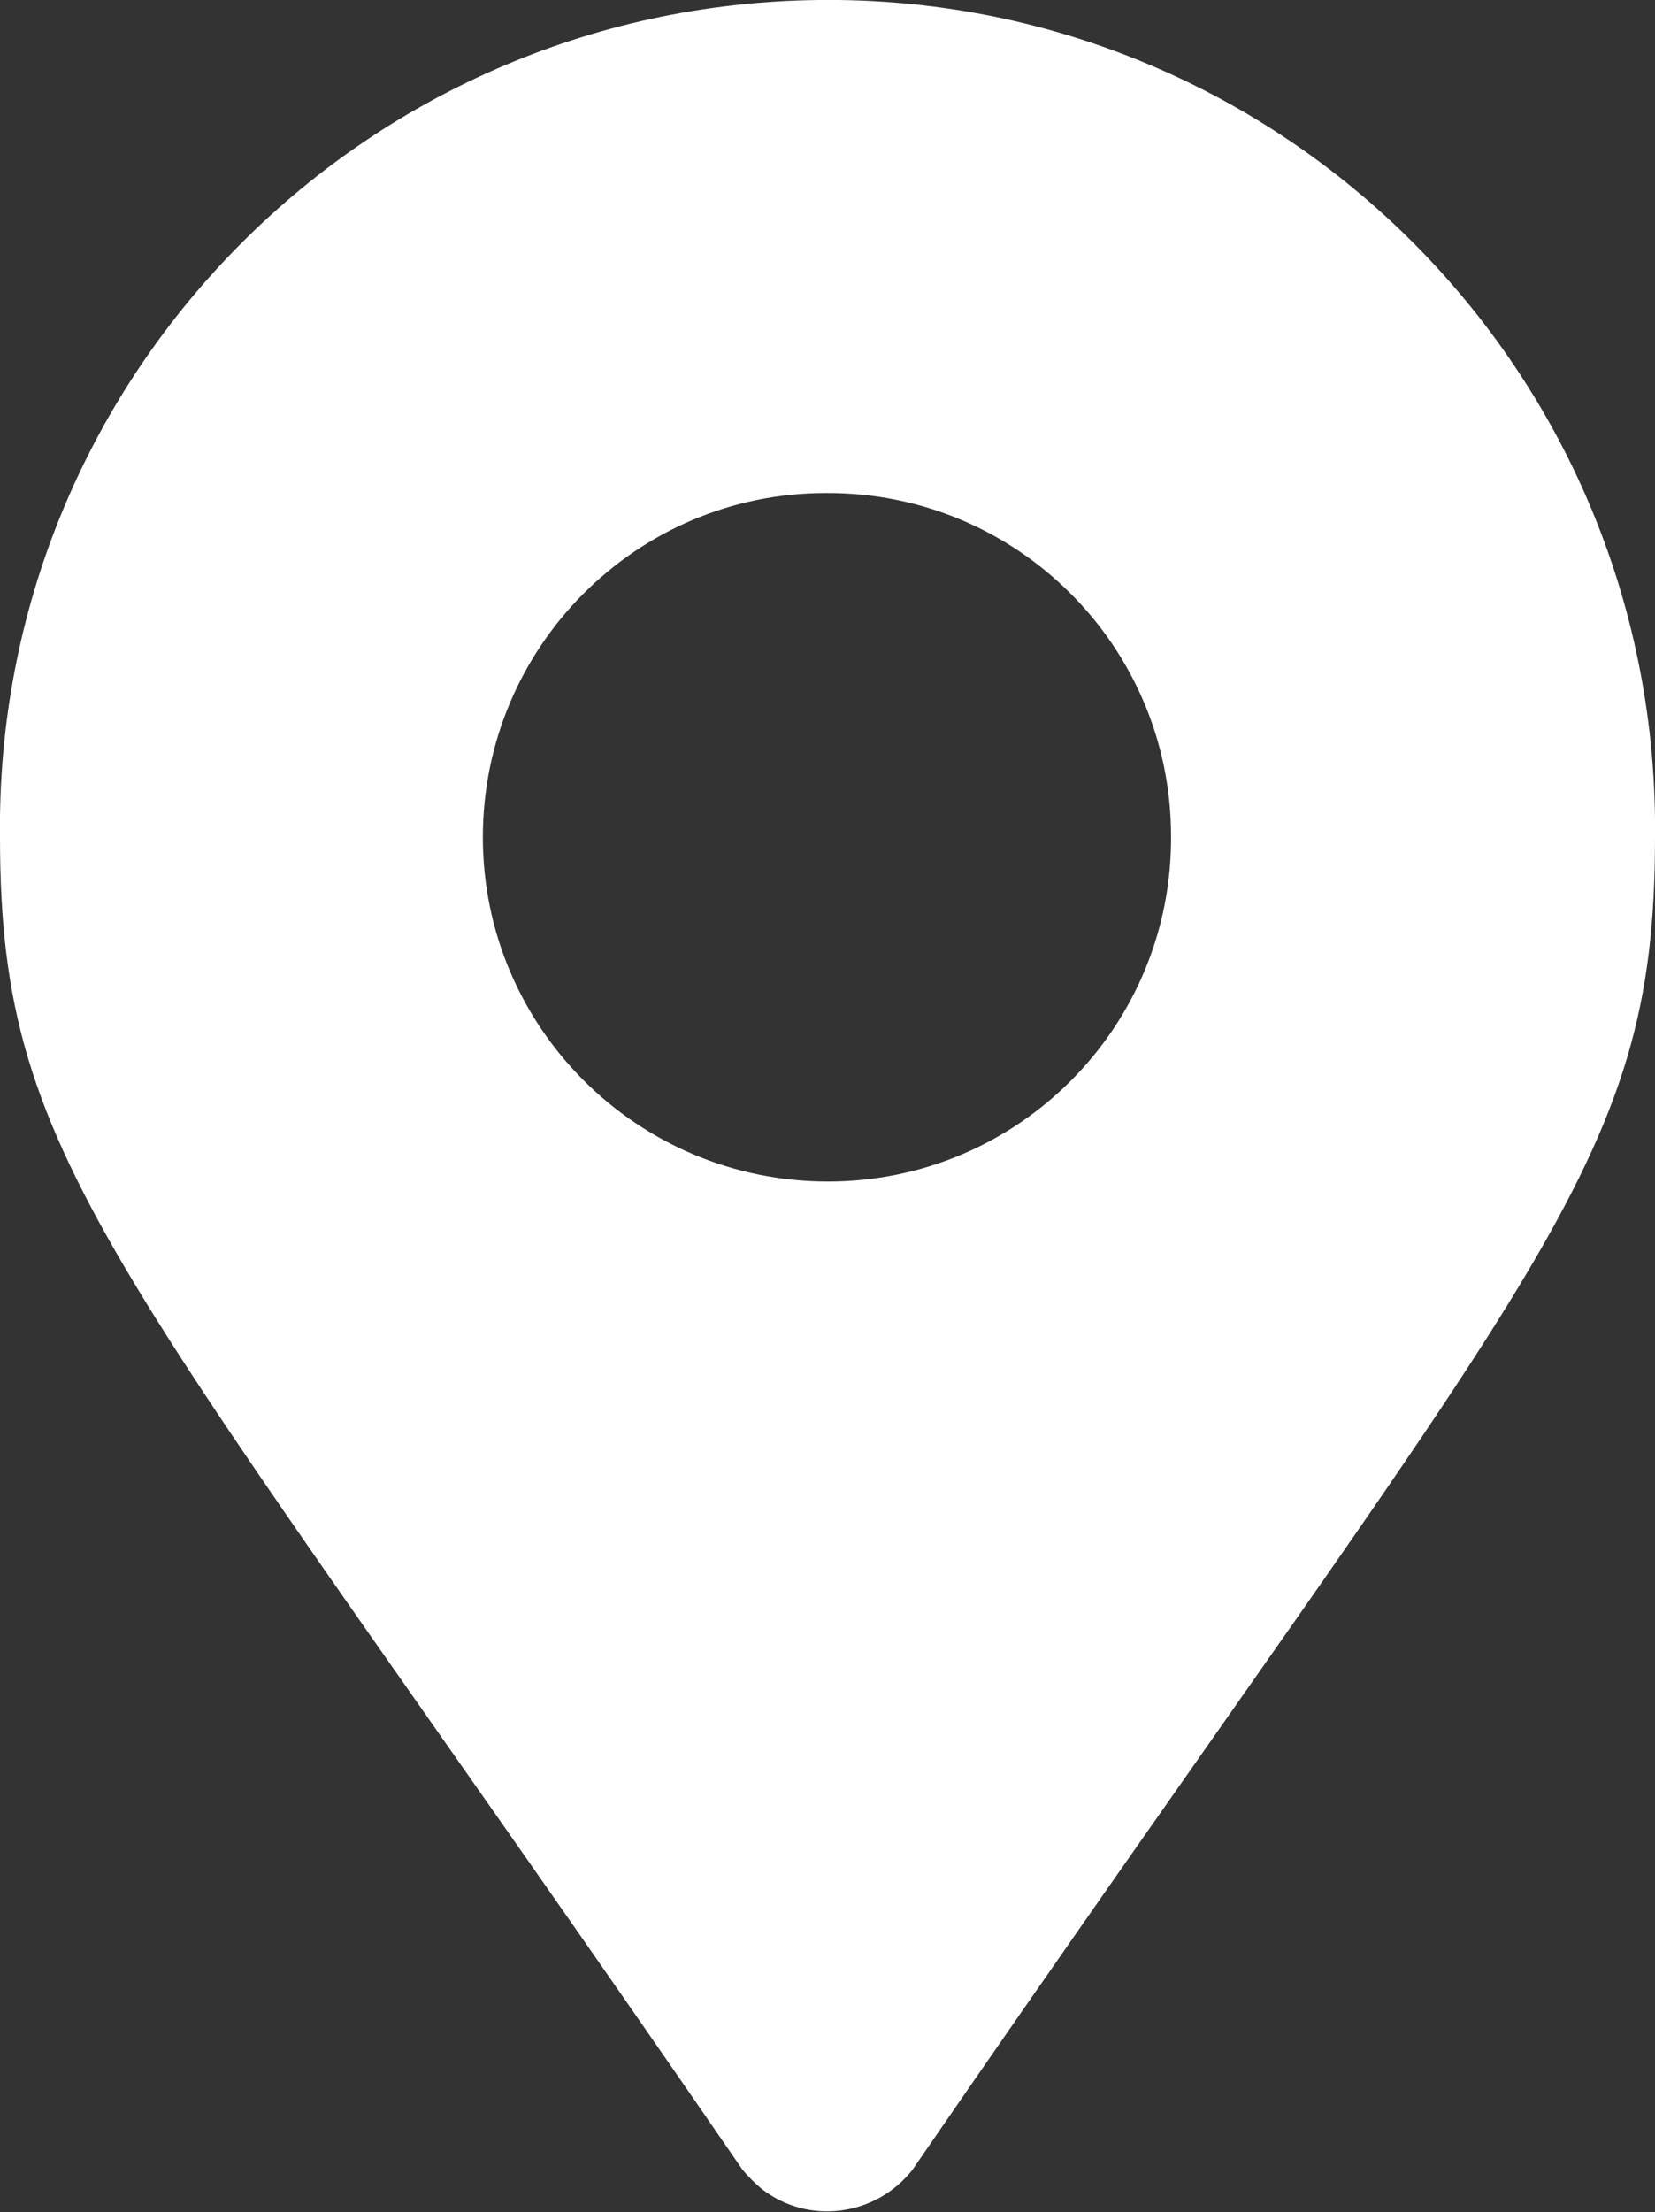 <?xml version="1.0" encoding="UTF-8"?>
<svg id="icn_map.svg" xmlns="http://www.w3.org/2000/svg" viewBox="0 0 14.91 19.92">
  <rect x="0" y="0" width="14.91" height="19.92" fill="#333333" stroke="none"/>
  <defs>
    <style>
      .cls-1 {
        fill: #fff;
        fill-rule: evenodd;
      }
    </style>
  </defs>
  <path id="_シェイプ_1298" data-name="シェイプ_1298" class="cls-1" d="M6.69,19.54C1.05,11.34,0,10.54,0,7.54-.05,3.42,3.25.05,7.37,0s7.49,3.25,7.54,7.37c0,.06,0,.12,0,.17,0,3-1.05,3.8-6.69,12-.33.42-.94.5-1.36.17-.06-.05-.12-.11-.17-.17h0ZM7.46,10.64c1.71,0,3.1-1.39,3.09-3.11,0-1.71-1.39-3.1-3.11-3.09-1.71,0-3.09,1.39-3.09,3.1,0,1.71,1.39,3.1,3.11,3.1h0Z"/>
</svg>